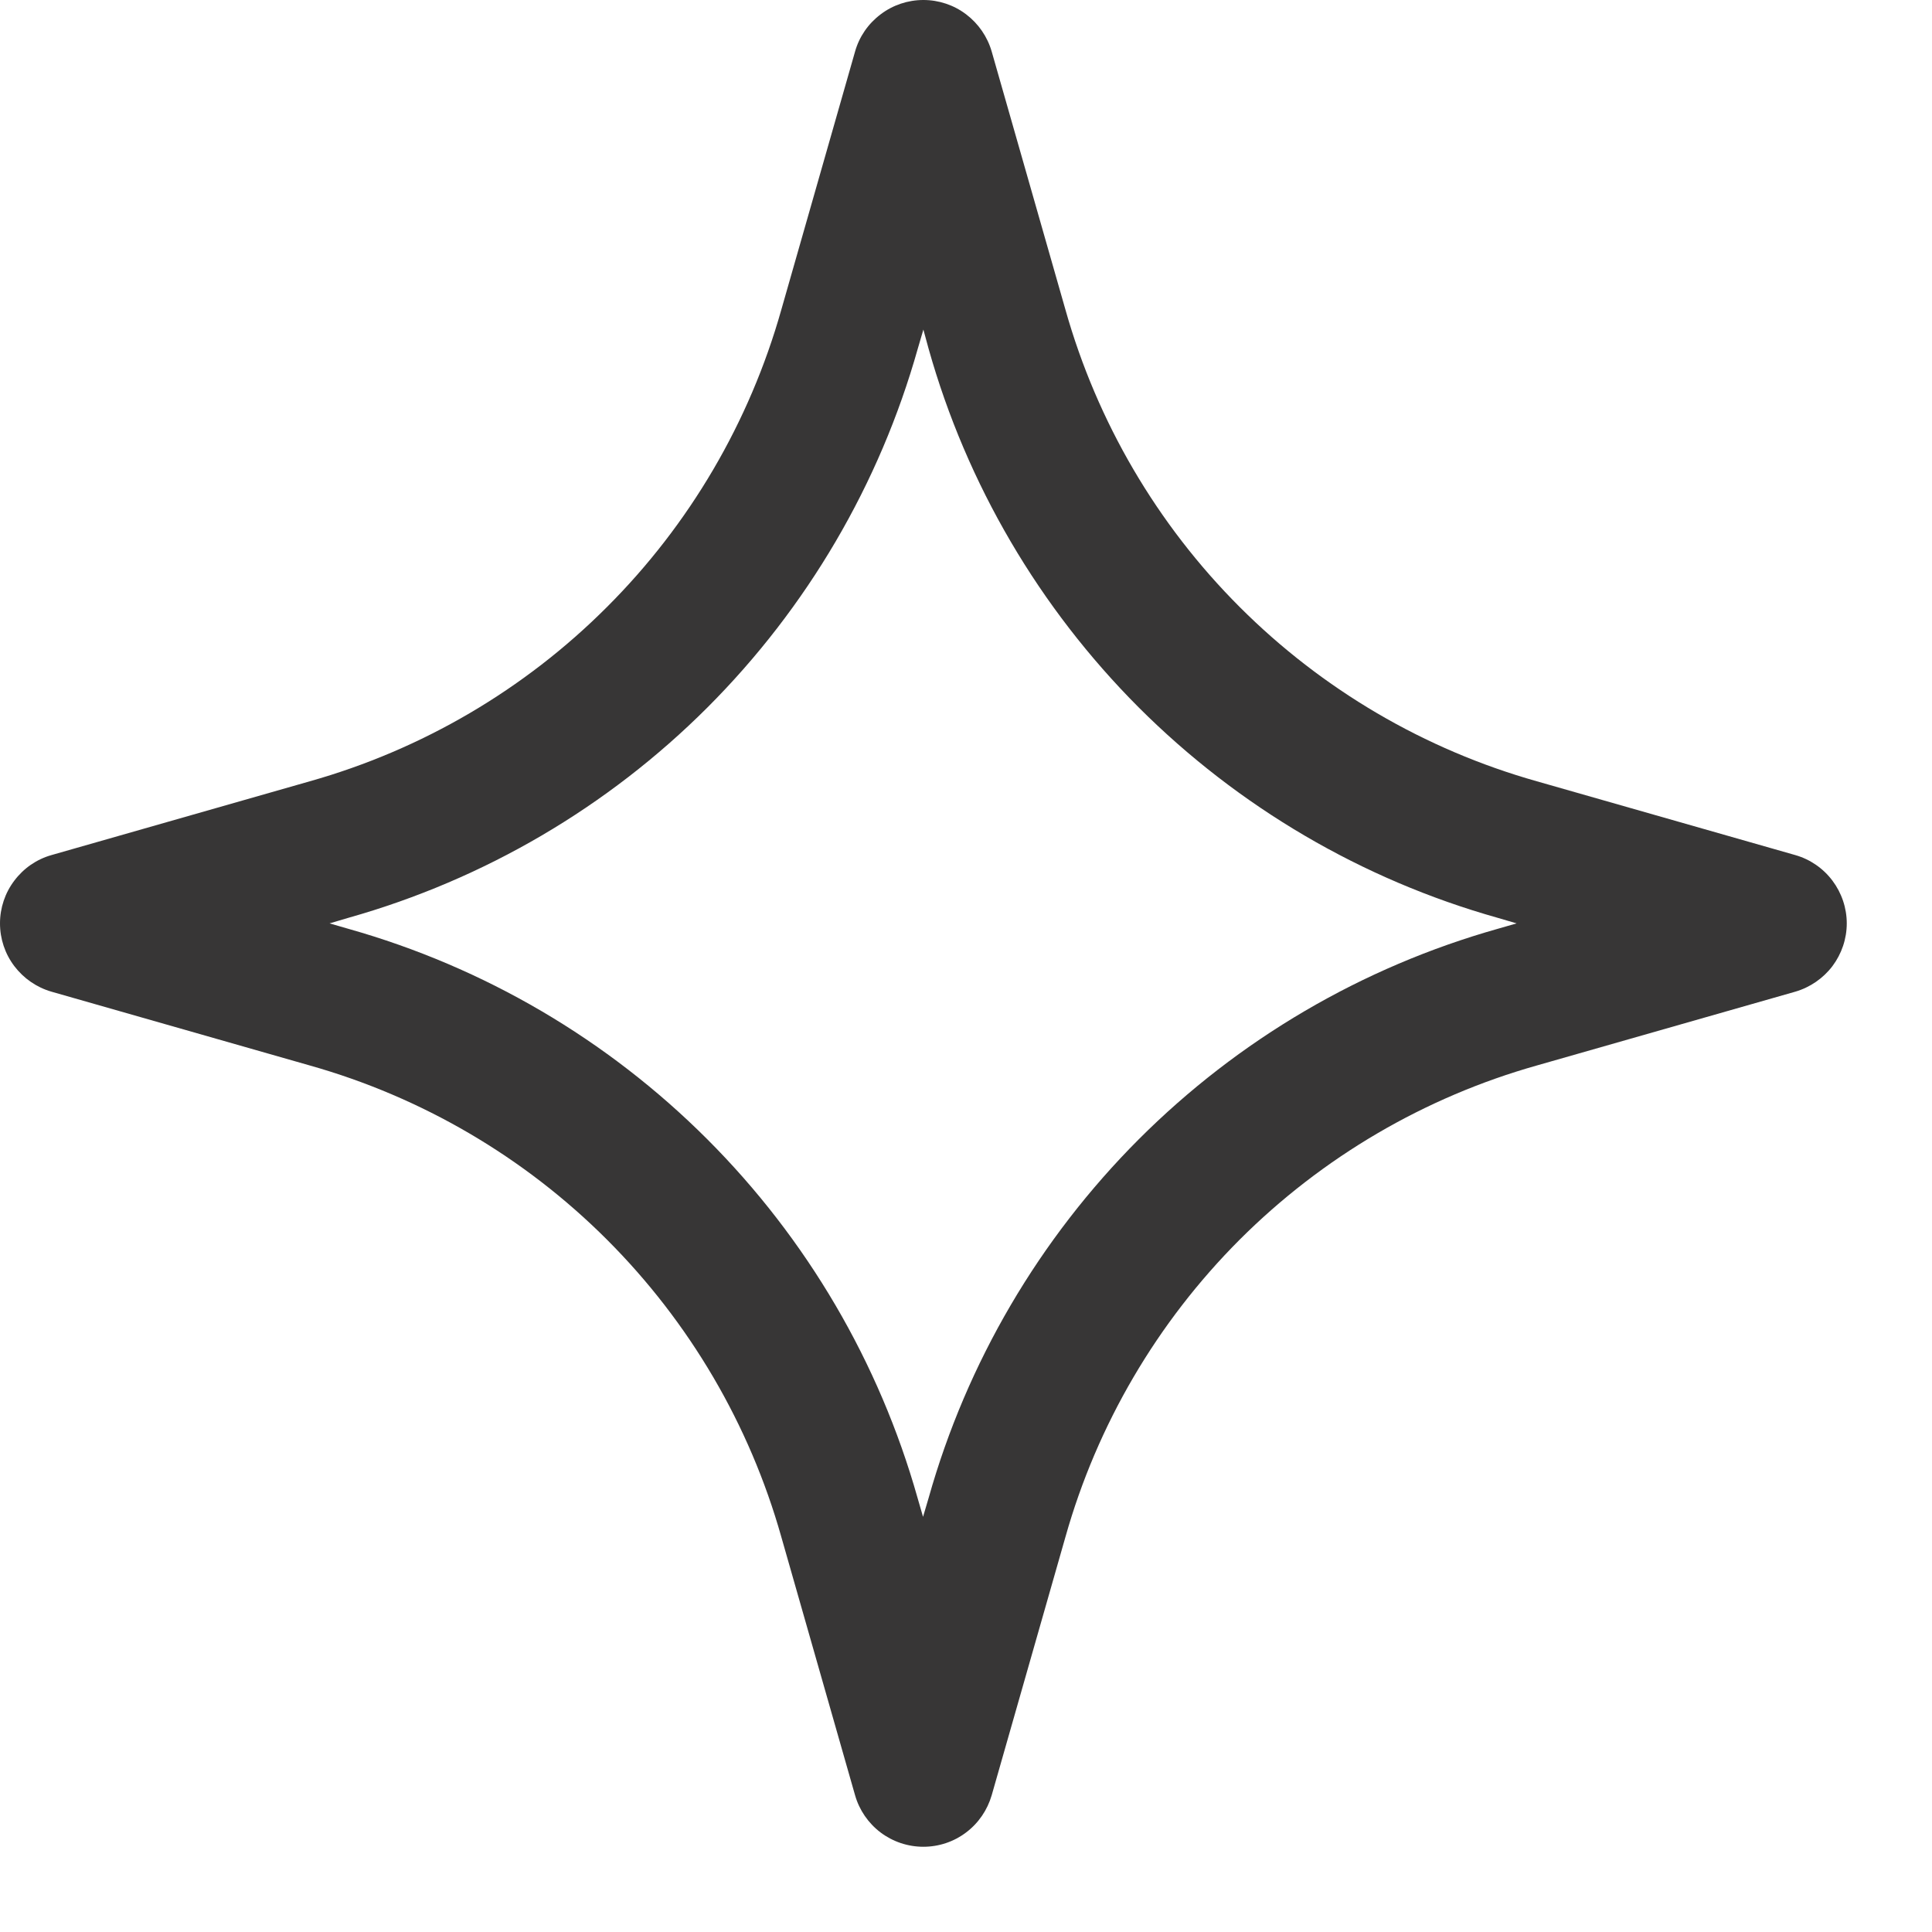 <svg width="17" height="17" viewBox="0 0 17 17" fill="none" xmlns="http://www.w3.org/2000/svg">
<path d="M8.125 16.25C7.989 16.25 7.857 16.206 7.748 16.124C7.64 16.042 7.561 15.927 7.524 15.797L6.875 13.524C6.596 12.535 6.068 11.635 5.341 10.908C4.615 10.182 3.714 9.654 2.725 9.375L0.453 8.726C0.322 8.688 0.208 8.609 0.126 8.501C0.044 8.393 0 8.261 0 8.125C0 7.989 0.044 7.857 0.126 7.749C0.208 7.64 0.322 7.561 0.453 7.524L2.725 6.875C3.714 6.596 4.615 6.068 5.341 5.341C6.068 4.615 6.596 3.714 6.875 2.725L7.524 0.453C7.561 0.322 7.64 0.208 7.749 0.126C7.857 0.044 7.989 0 8.125 0C8.261 0 8.393 0.044 8.501 0.126C8.609 0.208 8.688 0.322 8.726 0.453L9.375 2.725C9.654 3.714 10.182 4.615 10.908 5.341C11.635 6.068 12.535 6.596 13.524 6.875L15.797 7.524C15.927 7.561 16.042 7.64 16.124 7.749C16.205 7.857 16.25 7.989 16.25 8.125C16.25 8.261 16.205 8.393 16.124 8.501C16.042 8.609 15.927 8.688 15.797 8.726L13.524 9.375C12.535 9.654 11.635 10.182 10.908 10.908C10.182 11.635 9.654 12.535 9.375 13.524L8.726 15.797C8.688 15.927 8.61 16.042 8.501 16.124C8.393 16.206 8.261 16.25 8.125 16.25ZM2.9 8.125L3.066 8.173C4.26 8.51 5.346 9.147 6.223 10.024C7.1 10.901 7.737 11.988 8.074 13.181L8.122 13.347L8.171 13.181C8.507 11.988 9.145 10.901 10.021 10.024C10.898 9.147 11.985 8.51 13.178 8.173L13.345 8.125L13.178 8.076C11.985 7.74 10.898 7.102 10.021 6.226C9.145 5.349 8.507 4.262 8.171 3.069L8.125 2.9L8.076 3.067C7.74 4.26 7.102 5.347 6.226 6.224C5.349 7.101 4.262 7.738 3.069 8.075L2.9 8.125Z" fill="#373636"/>
</svg>
